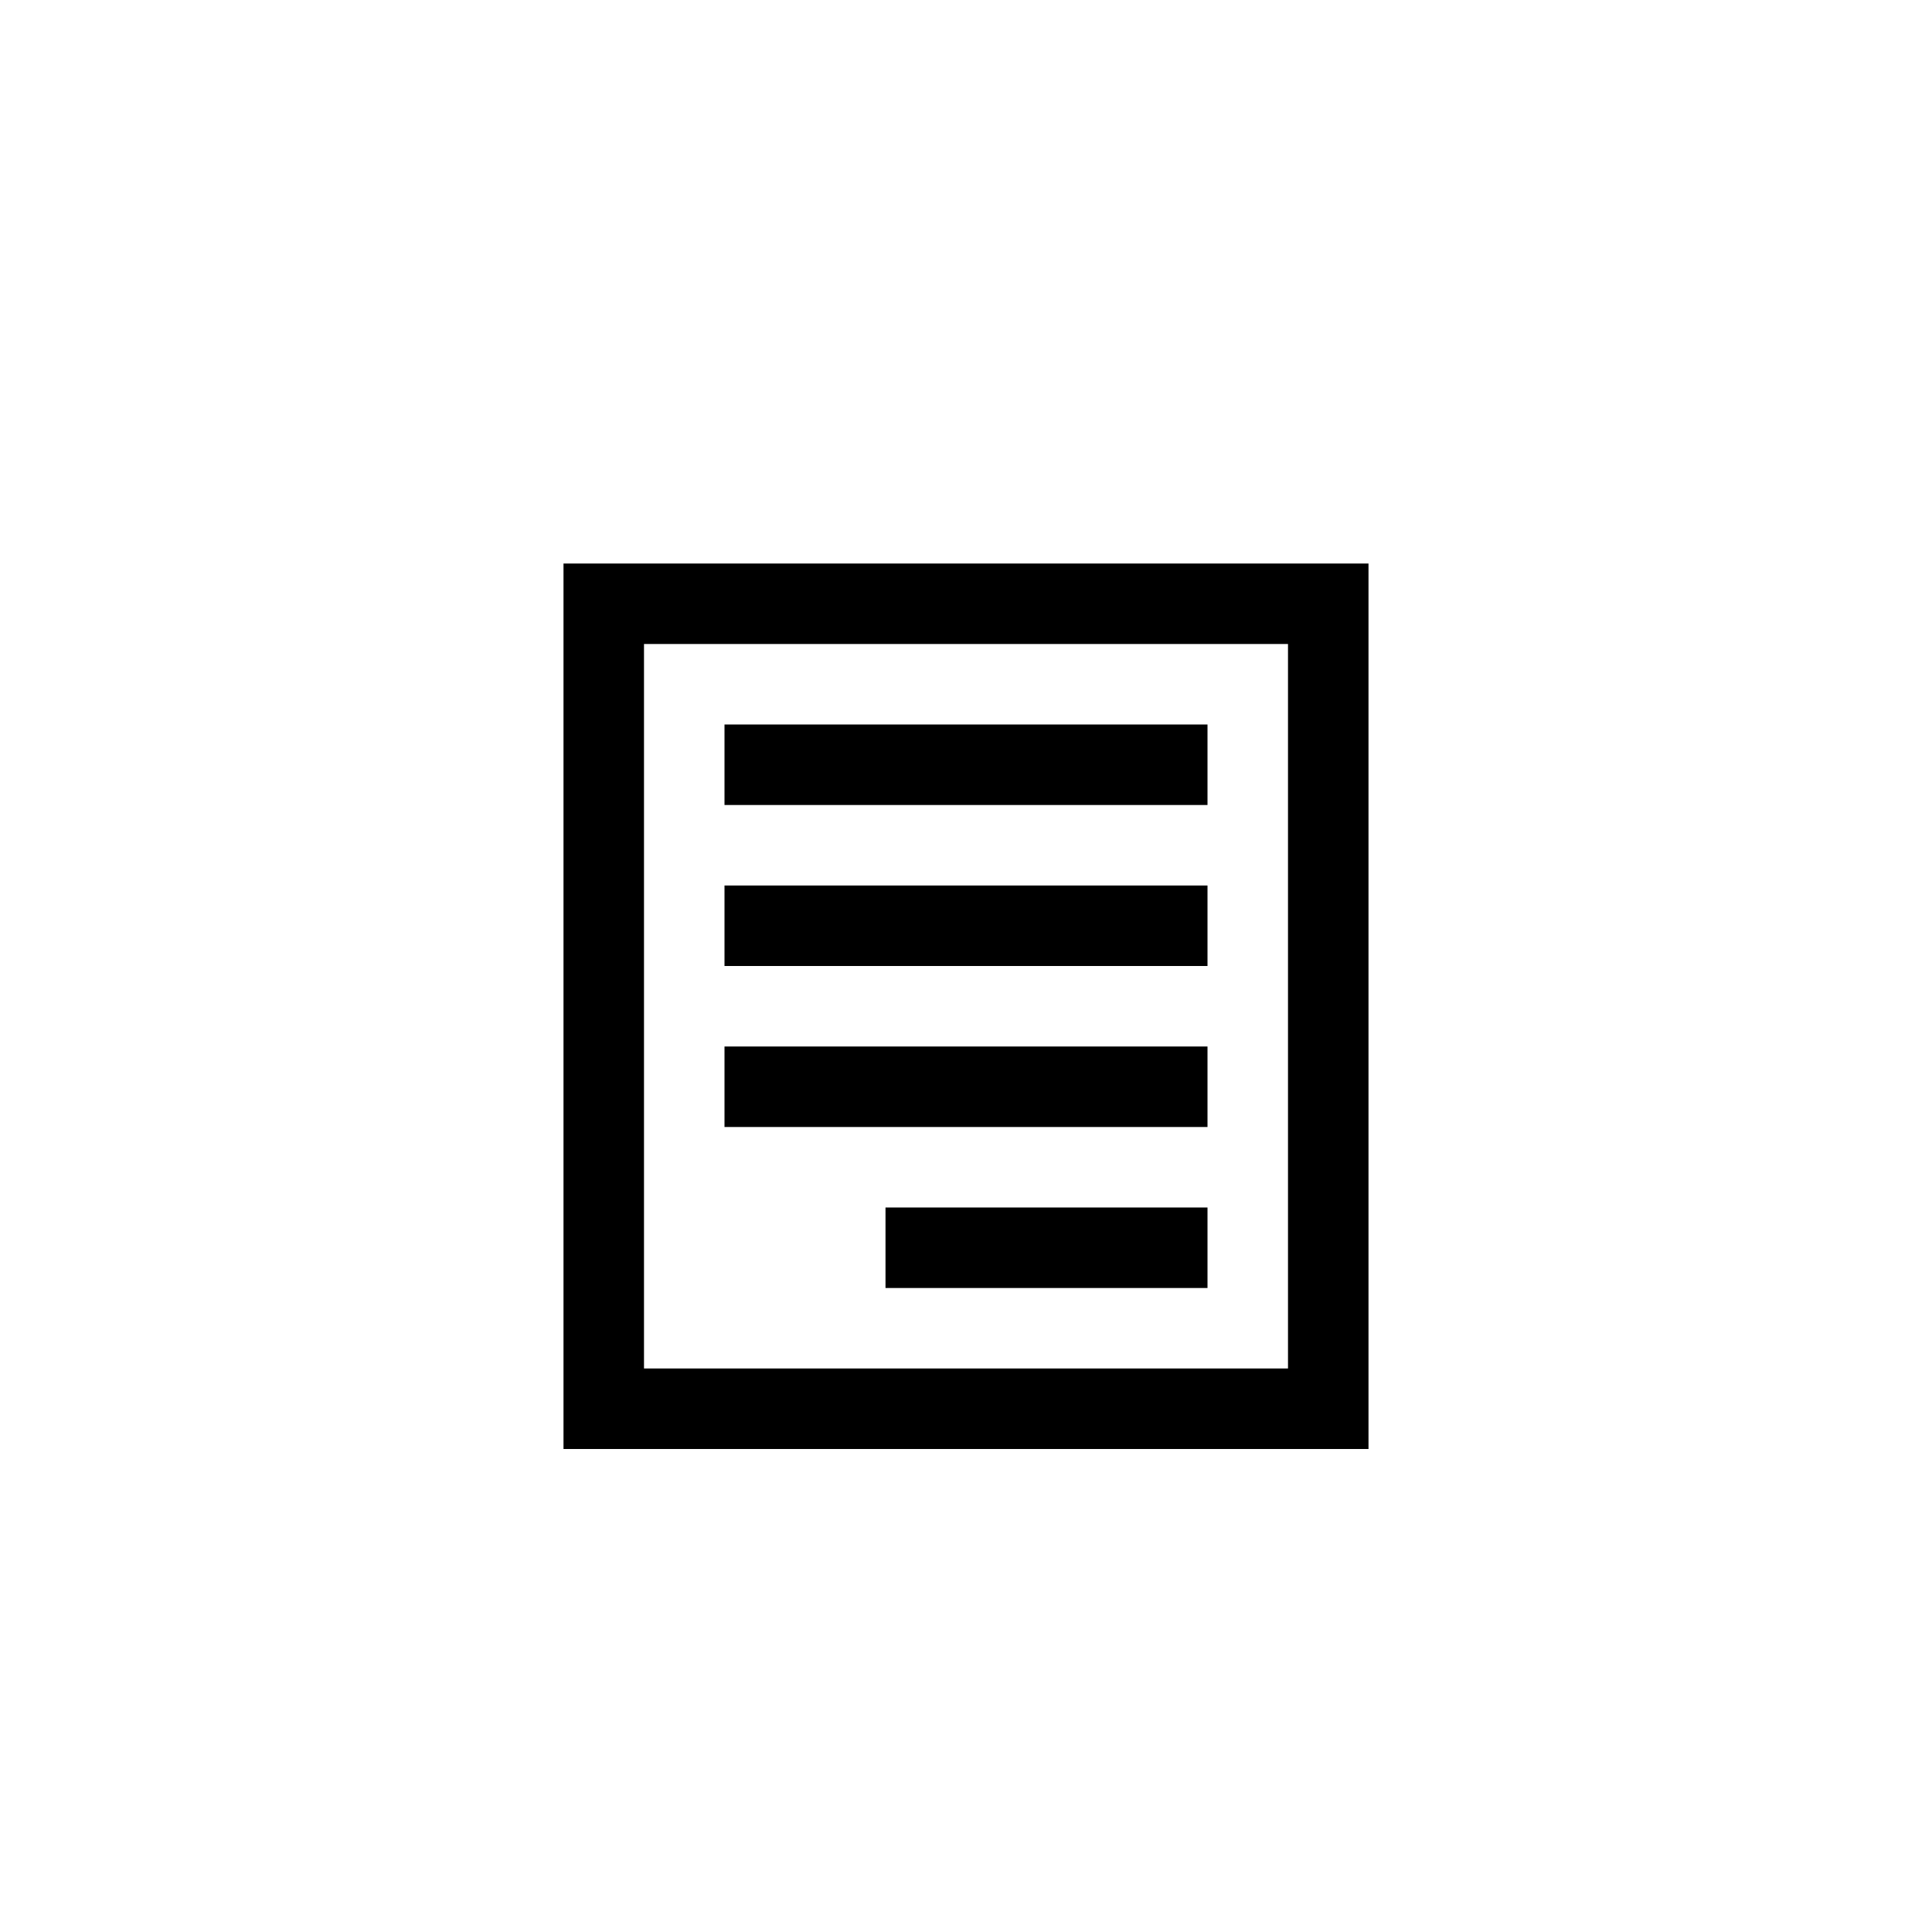 <?xml version="1.0" encoding="utf-8"?>
<!-- Generator: Adobe Illustrator 24.3.0, SVG Export Plug-In . SVG Version: 6.00 Build 0)  -->
<svg version="1.1" id="Layer_1" xmlns="http://www.w3.org/2000/svg" xmlns:xlink="http://www.w3.org/1999/xlink" x="0px" y="0px"
	 viewBox="0 0 24 24" style="enable-background:new 0 0 24 24;" xml:space="preserve">
<style type="text/css">
	.st0{fill:none;}
</style>
<path class="st0" d="M0,0h24v24H0V0z"/>
<g>
	<rect x="11" y="15" width="4" height="1"/>
	<rect x="9" y="13" width="6" height="1"/>
	<rect x="9" y="11" width="6" height="1"/>
	<rect x="9" y="9" width="6" height="1"/>
	<path d="M16,7H7v1v10h9h1v-1V8V7H16z M16,17H8V8h8V17z"/>
</g>
</svg>
